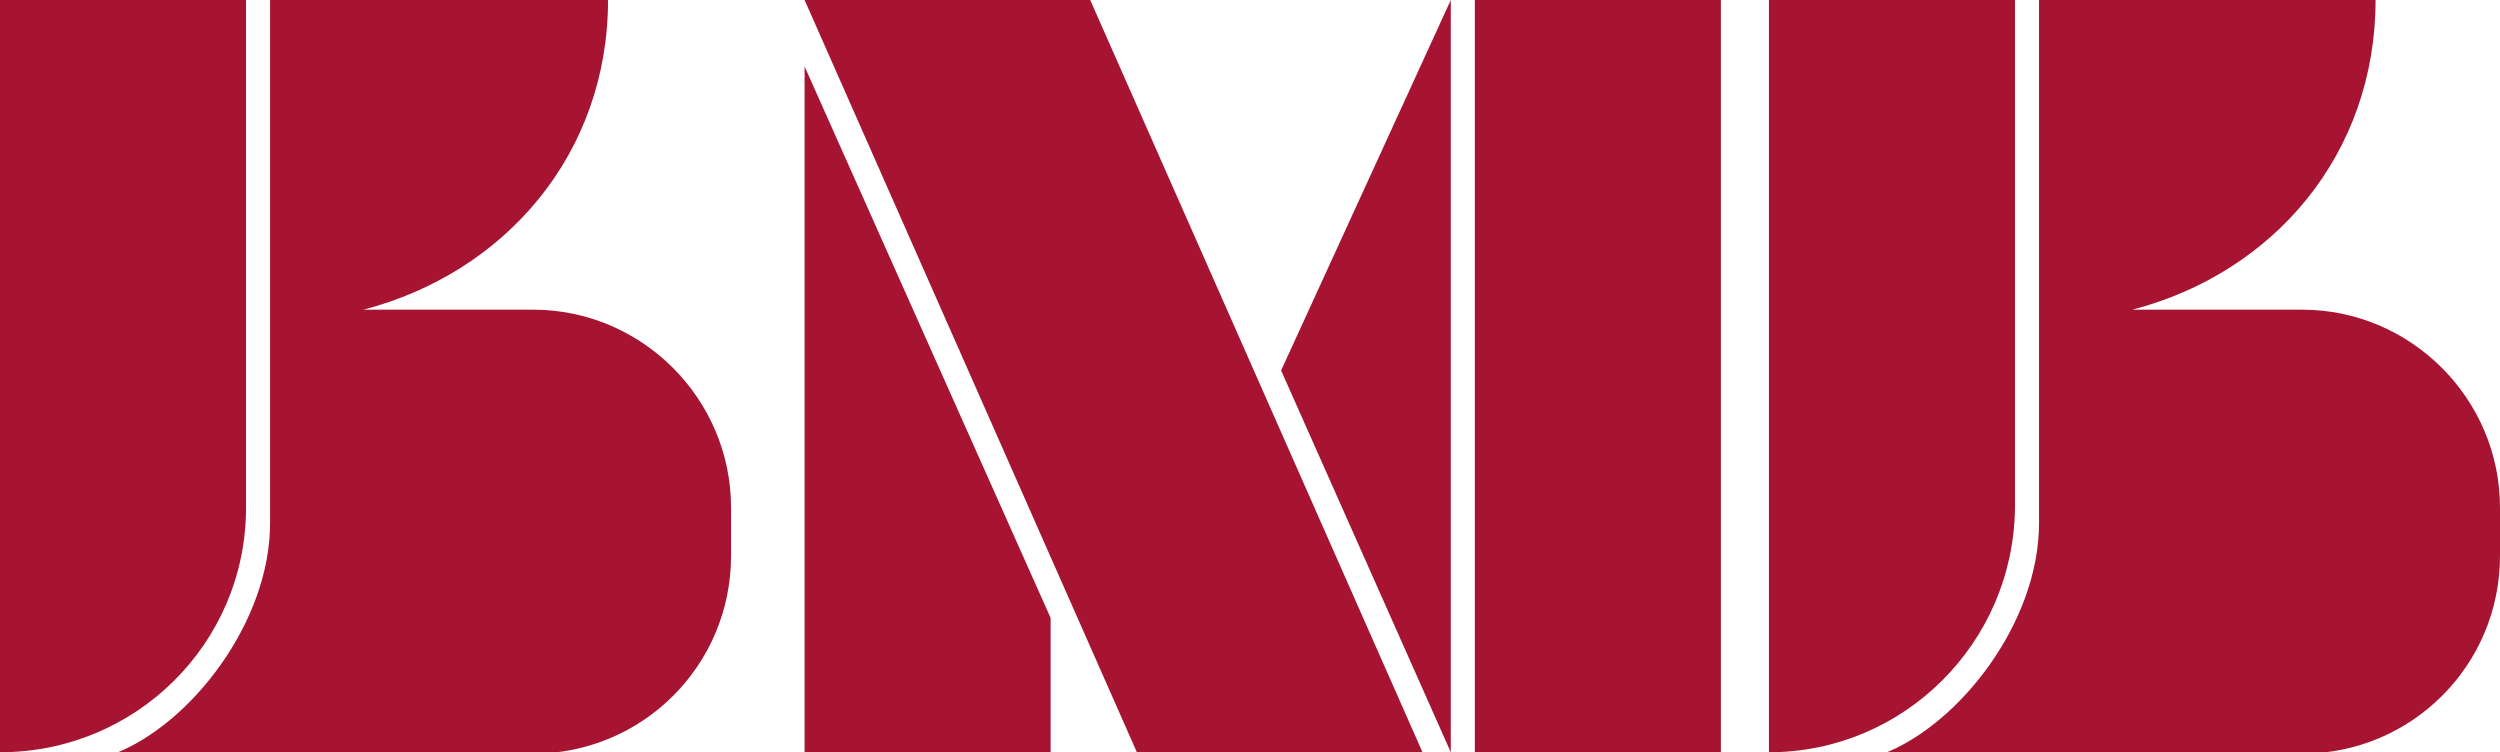 <?xml version="1.0" encoding="utf-8"?>
<!-- Generator: Adobe Illustrator 28.3.0, SVG Export Plug-In . SVG Version: 6.00 Build 0)  -->
<svg version="1.1" id="Groupe_21" xmlns="http://www.w3.org/2000/svg" xmlns:xlink="http://www.w3.org/1999/xlink" x="0px" y="0px"
	 width="176.8px" height="53.2px" viewBox="0 0 176.8 53.2" style="enable-background:new 0 0 176.8 53.2;" xml:space="preserve">
<style type="text/css">
	.st0{fill:#A61431;}
</style>
<g>
	<g id="Groupe_20">
		<path id="Tracé_110" class="st0" d="M0,53.2L0,53.2V0h17.4v35.9C17.4,45.5,9.6,53.2,0,53.2C0,53.2,0,53.2,0,53.2"/>
		<rect id="Rectangle_41" x="104.3" y="0" class="st0" width="17.4" height="53.2"/>
		<path id="Tracé_111" class="st0" d="M102.6,53.2l-12-27l12-26.2V53.2z"/>
		<path id="Tracé_112" class="st0" d="M100.6,53.2H80.4L56.9,0h20.2L100.6,53.2z"/>
		<path id="Tracé_113" class="st0" d="M74.3,53.2H56.9V4.7l17.4,39L74.3,53.2z"/>
		<path id="Tracé_114" class="st0" d="M37.7,21.9h-12C35.7,19.3,43,10.9,43,0H19.1v35.3l0,0V37c0,7-5.6,14.2-11,16.3h29.6
			c7.7,0,14-6.2,14-14c0,0,0,0,0,0v-3.4C51.7,28.2,45.4,21.9,37.7,21.9L37.7,21.9"/>
		<path id="Tracé_115" class="st0" d="M125.1,53.2L125.1,53.2V0h17.4v35.9C142.4,45.5,134.6,53.2,125.1,53.2L125.1,53.2"/>
		<path id="Tracé_116" class="st0" d="M162.8,21.9h-12C160.8,19.3,168,10.9,168,0h-23.8v35.3l0,0V37c0,7-5.6,14.2-11,16.3h29.6
			c7.7,0,14-6.2,14-14c0,0,0,0,0,0v-3.4C176.8,28.2,170.5,21.9,162.8,21.9L162.8,21.9"/>
	</g>
</g>
</svg>
